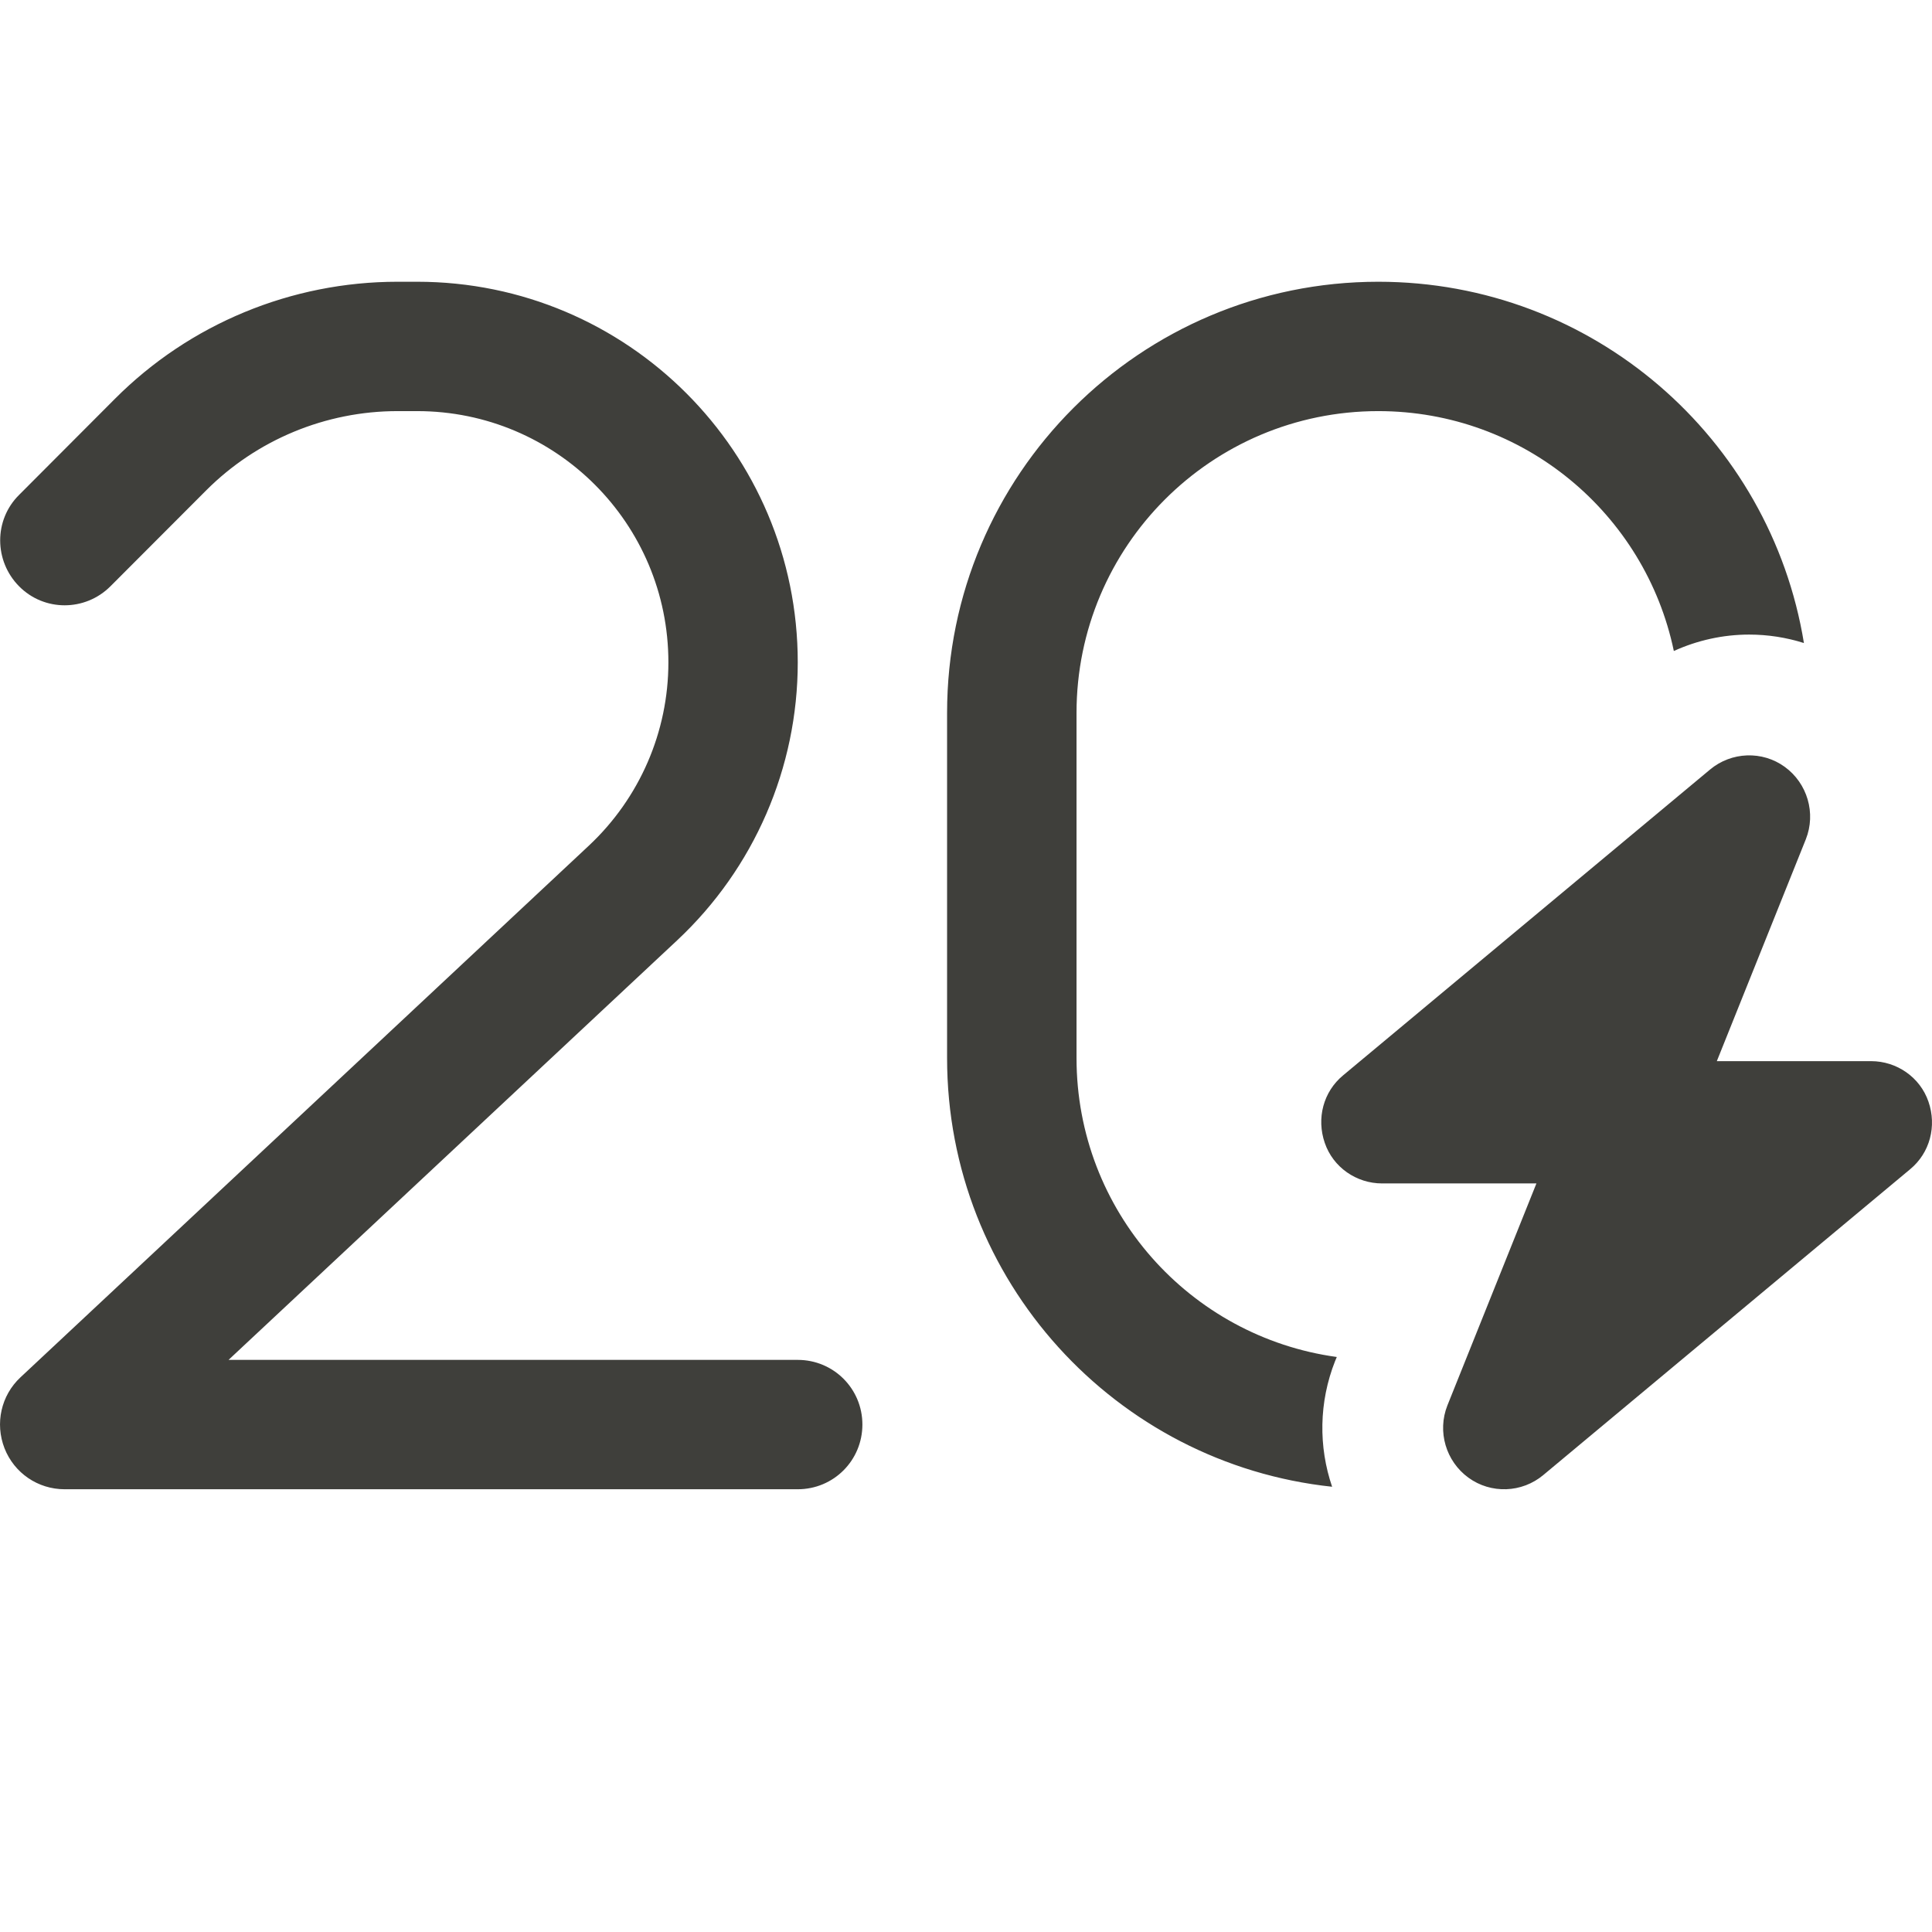 <svg width="24" height="24" viewBox="0 0 24 24" fill="none" xmlns="http://www.w3.org/2000/svg">
<path fill-rule="evenodd" clip-rule="evenodd" d="M2.561 6.092C3.19 5.462 4.047 5.107 4.938 5.107H5.182C6.907 5.107 8.303 6.503 8.303 8.228C8.303 9.092 7.945 9.915 7.315 10.505L0.254 17.11C0.013 17.335 -0.064 17.683 0.056 17.991C0.177 18.299 0.471 18.5 0.803 18.5H9.91C10.355 18.5 10.713 18.142 10.713 17.696C10.713 17.251 10.355 16.893 9.91 16.893H2.839L8.413 11.68C9.368 10.786 9.91 9.537 9.91 8.228C9.91 5.616 7.794 3.5 5.182 3.5H4.938C3.622 3.5 2.356 4.022 1.426 4.956L0.237 6.148C-0.078 6.46 -0.074 6.969 0.237 7.283C0.548 7.598 1.057 7.598 1.372 7.283L2.561 6.092ZM13.373 13.143V8.857C13.373 6.785 15.05 5.107 17.122 5.107C18.931 5.107 20.438 6.384 20.793 8.087C21.085 7.954 21.404 7.883 21.729 7.883H21.729C21.962 7.883 22.191 7.919 22.409 7.988C21.994 5.442 19.786 3.5 17.122 3.5C14.163 3.5 11.765 5.897 11.765 8.857V13.143C11.765 15.909 13.859 18.183 16.548 18.469C16.379 17.973 16.382 17.42 16.586 16.905L16.587 16.903L16.588 16.901L16.606 16.857C14.778 16.606 13.373 15.04 13.373 13.143ZM23.956 13.685C23.852 13.382 23.562 13.182 23.244 13.182H21.327L22.433 10.425C22.561 10.102 22.452 9.731 22.172 9.527C21.892 9.323 21.507 9.338 21.241 9.561L16.685 13.358C16.438 13.562 16.352 13.894 16.457 14.198C16.561 14.502 16.851 14.701 17.169 14.701H19.086L17.98 17.459C17.852 17.782 17.961 18.152 18.241 18.356C18.521 18.56 18.906 18.546 19.172 18.323L23.728 14.525C23.975 14.321 24.061 13.989 23.956 13.685Z" fill="#3F3F3B"/>
</svg>
